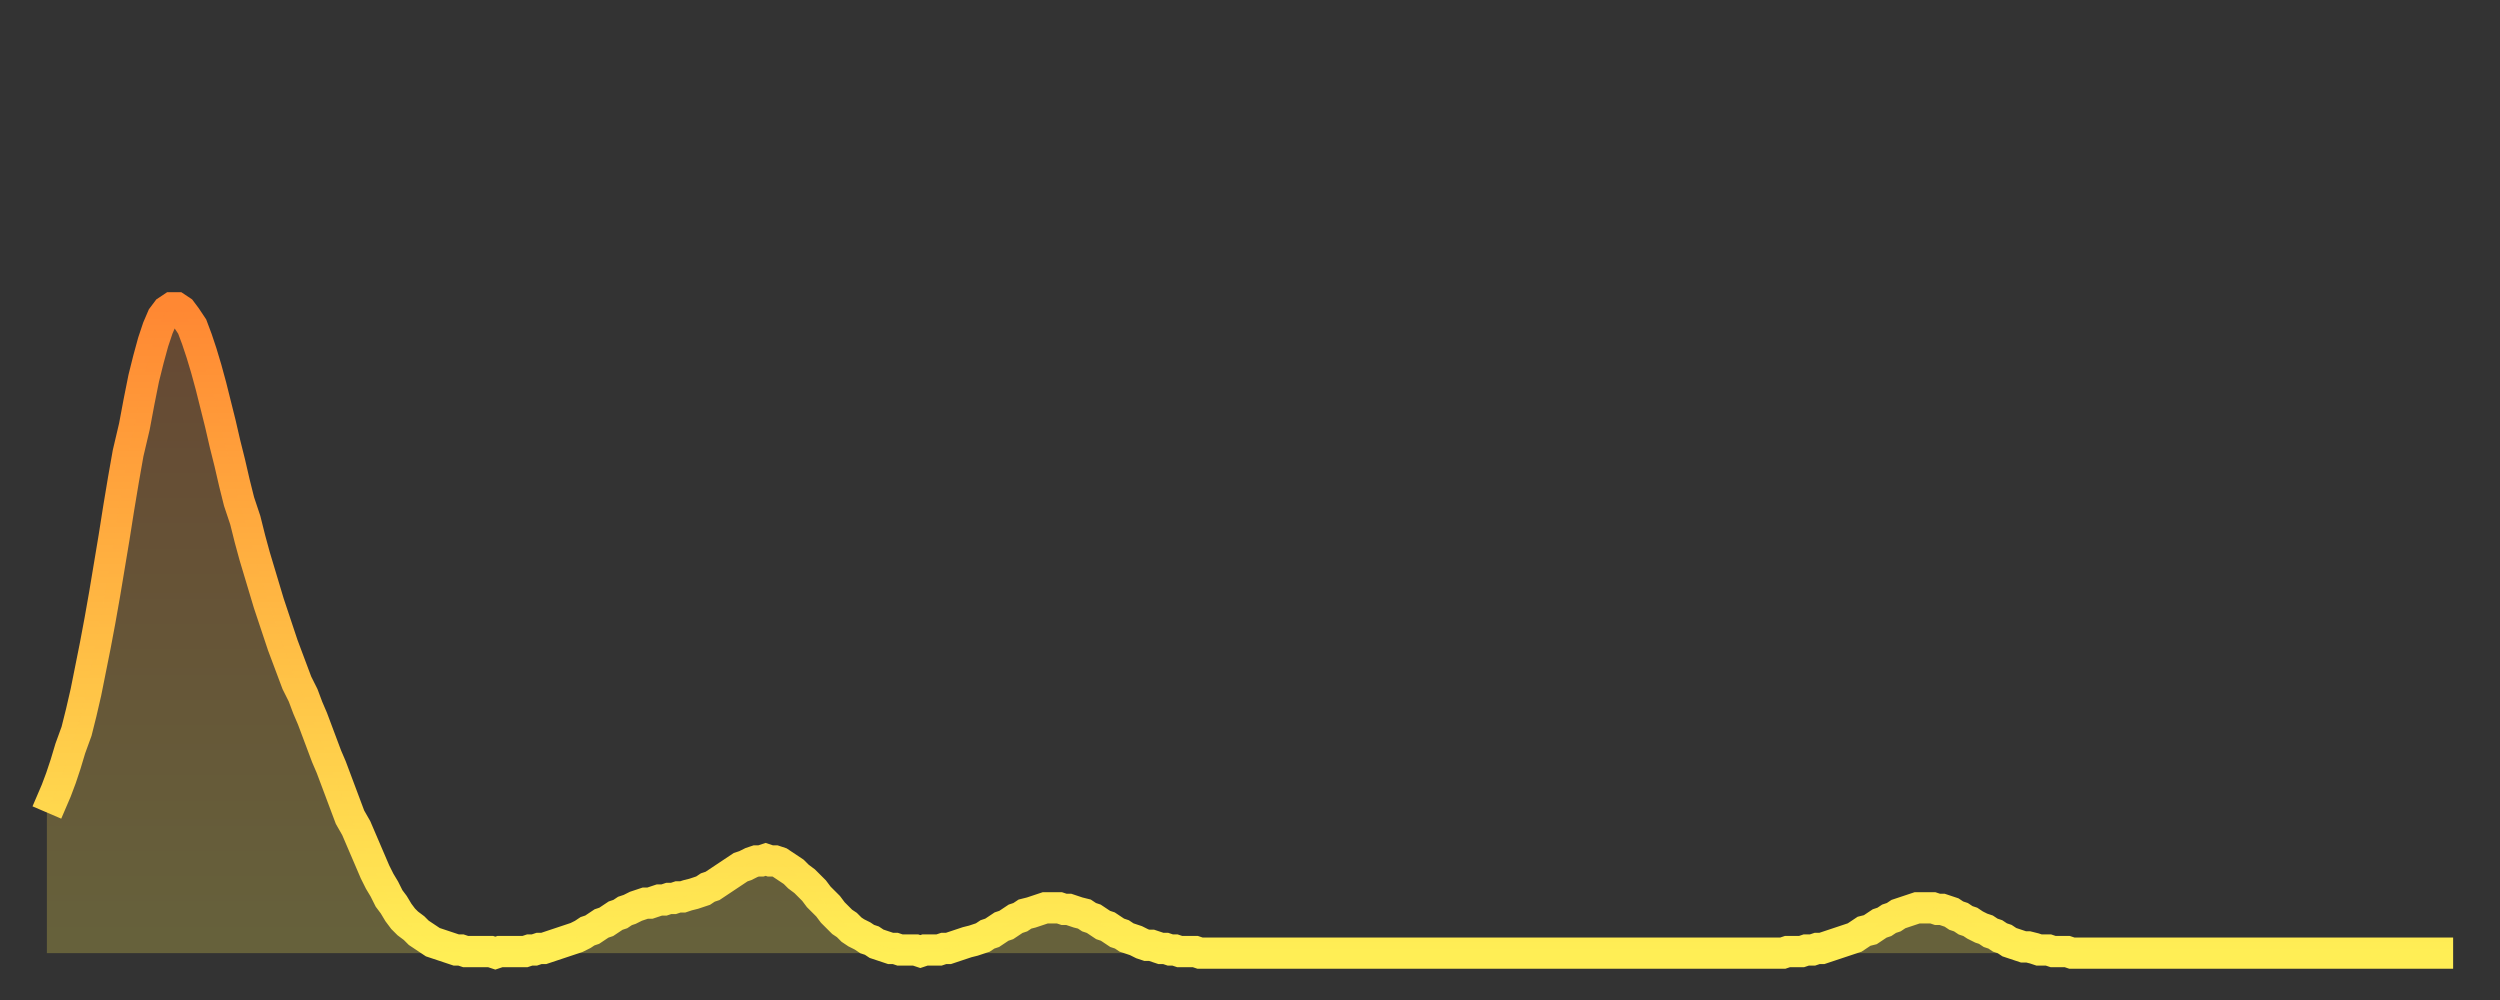 <?xml version="1.0" encoding="utf-8" ?>
<svg baseProfile="full" height="64" version="1.1" width="160" xmlns="http://www.w3.org/2000/svg" xmlns:ev="http://www.w3.org/2001/xml-events" xmlns:xlink="http://www.w3.org/1999/xlink"><rect width="100%" height="100%" fill="#333333" stroke="none"/><defs><linearGradient id="id1682800" x1="0" x2="0" y1="0" y2="1"><stop offset="0%" stop-color="#ff8833" /><stop offset="50%" stop-color="#ffbb44" /><stop offset="100%" stop-color="#ffee55" /></linearGradient></defs><g transform="translate(3,3)"><g><path d="M 0.0 49.0 0.3 48.3 0.6 47.6 0.9 46.8 1.2 45.9 1.5 44.9 1.9 43.8 2.2 42.6 2.5 41.3 2.8 39.8 3.1 38.3 3.4 36.7 3.7 35.0 4.0 33.2 4.3 31.4 4.6 29.5 4.9 27.7 5.2 26.0 5.6 24.3 5.9 22.7 6.2 21.2 6.5 20.0 6.8 18.9 7.1 18.0 7.4 17.3 7.7 16.9 8.0 16.7 8.3 16.7 8.6 16.9 8.9 17.3 9.3 17.9 9.6 18.7 9.9 19.6 10.2 20.6 10.5 21.7 10.8 22.9 11.1 24.1 11.4 25.4 11.7 26.6 12.0 27.9 12.3 29.1 12.7 30.3 13.0 31.5 13.3 32.6 13.6 33.6 13.9 34.6 14.2 35.6 14.5 36.5 14.8 37.4 15.1 38.3 15.4 39.1 15.7 39.9 16.0 40.7 16.4 41.5 16.7 42.3 17.0 43.0 17.3 43.8 17.6 44.6 17.9 45.4 18.2 46.1 18.5 46.9 18.8 47.7 19.1 48.5 19.4 49.3 19.8 50.0 20.1 50.7 20.4 51.4 20.7 52.1 21.0 52.8 21.3 53.4 21.6 53.9 21.9 54.5 22.2 54.9 22.5 55.4 22.8 55.8 23.1 56.1 23.5 56.4 23.8 56.7 24.1 56.9 24.4 57.1 24.7 57.3 25.0 57.4 25.3 57.5 25.6 57.6 25.9 57.7 26.2 57.8 26.5 57.8 26.8 57.9 27.2 57.9 27.5 57.9 27.8 57.9 28.1 57.9 28.4 57.9 28.7 58.0 29.0 57.9 29.3 57.9 29.6 57.9 29.9 57.9 30.2 57.9 30.6 57.9 30.9 57.8 31.2 57.8 31.5 57.7 31.8 57.7 32.1 57.6 32.4 57.5 32.7 57.4 33.0 57.3 33.3 57.2 33.6 57.1 33.9 57.0 34.3 56.8 34.6 56.6 34.9 56.5 35.2 56.3 35.5 56.1 35.8 56.0 36.1 55.8 36.4 55.6 36.7 55.5 37.0 55.3 37.3 55.2 37.7 55.0 38.0 54.9 38.3 54.8 38.6 54.8 38.9 54.7 39.2 54.6 39.5 54.6 39.8 54.5 40.1 54.5 40.4 54.4 40.7 54.4 41.0 54.3 41.4 54.2 41.7 54.1 42.0 54.0 42.3 53.8 42.6 53.7 42.9 53.5 43.2 53.3 43.5 53.1 43.8 52.9 44.1 52.7 44.4 52.5 44.7 52.4 45.1 52.2 45.4 52.1 45.7 52.1 46.0 52.0 46.3 52.1 46.6 52.1 46.9 52.2 47.2 52.4 47.5 52.6 47.8 52.8 48.1 53.1 48.5 53.4 48.8 53.7 49.1 54.0 49.4 54.4 49.7 54.7 50.0 55.0 50.3 55.4 50.6 55.7 50.9 56.0 51.2 56.2 51.5 56.5 51.8 56.7 52.2 56.9 52.5 57.1 52.8 57.2 53.1 57.4 53.4 57.5 53.7 57.6 54.0 57.7 54.3 57.7 54.6 57.8 54.9 57.8 55.2 57.8 55.6 57.8 55.9 57.9 56.2 57.8 56.5 57.8 56.8 57.8 57.1 57.8 57.4 57.7 57.7 57.7 58.0 57.6 58.3 57.5 58.6 57.4 58.9 57.3 59.3 57.2 59.6 57.1 59.9 57.0 60.2 56.8 60.5 56.7 60.8 56.5 61.1 56.3 61.4 56.2 61.7 56.0 62.0 55.8 62.3 55.7 62.6 55.5 63.0 55.4 63.3 55.3 63.6 55.2 63.9 55.1 64.2 55.1 64.5 55.1 64.8 55.1 65.1 55.2 65.4 55.2 65.7 55.3 66.0 55.4 66.4 55.5 66.7 55.7 67.0 55.8 67.3 56.0 67.6 56.2 67.9 56.3 68.2 56.5 68.5 56.7 68.8 56.8 69.1 57.0 69.4 57.1 69.7 57.2 70.1 57.4 70.4 57.5 70.7 57.5 71.0 57.6 71.3 57.7 71.6 57.7 71.9 57.8 72.2 57.8 72.5 57.9 72.8 57.9 73.1 57.9 73.5 57.9 73.8 58.0 74.1 58.0 74.4 58.0 74.7 58.0 75.0 58.0 75.3 58.0 75.6 58.0 75.9 58.0 76.2 58.0 76.5 58.0 76.8 58.0 77.2 58.0 77.5 58.0 77.8 58.0 78.1 58.0 78.4 58.0 78.7 58.0 79.0 58.0 79.3 58.0 79.6 58.0 79.9 58.0 80.2 58.0 80.5 58.0 80.9 58.0 81.2 58.0 81.5 58.0 81.8 58.0 82.1 58.0 82.4 58.0 82.7 58.0 83.0 58.0 83.3 58.0 83.6 58.0 83.9 58.0 84.3 58.0 84.6 58.0 84.9 58.0 85.2 58.0 85.5 58.0 85.8 58.0 86.1 58.0 86.4 58.0 86.7 58.0 87.0 58.0 87.3 58.0 87.6 58.0 88.0 58.0 88.3 58.0 88.6 58.0 88.9 58.0 89.2 58.0 89.5 58.0 89.8 58.0 90.1 58.0 90.4 58.0 90.7 58.0 91.0 58.0 91.4 58.0 91.7 58.0 92.0 58.0 92.3 58.0 92.6 58.0 92.9 58.0 93.2 58.0 93.5 58.0 93.8 58.0 94.1 58.0 94.4 58.0 94.7 58.0 95.1 58.0 95.4 58.0 95.7 58.0 96.0 58.0 96.3 58.0 96.6 58.0 96.9 58.0 97.2 58.0 97.5 58.0 97.8 58.0 98.1 58.0 98.4 58.0 98.8 58.0 99.1 58.0 99.4 58.0 99.7 58.0 100.0 58.0 100.3 58.0 100.6 58.0 100.9 58.0 101.2 58.0 101.5 58.0 101.8 58.0 102.2 58.0 102.5 58.0 102.8 58.0 103.1 58.0 103.4 58.0 103.7 58.0 104.0 58.0 104.3 58.0 104.6 58.0 104.9 58.0 105.2 58.0 105.5 58.0 105.9 58.0 106.2 58.0 106.5 58.0 106.8 58.0 107.1 58.0 107.4 58.0 107.7 58.0 108.0 58.0 108.3 58.0 108.6 58.0 108.9 58.0 109.3 58.0 109.6 58.0 109.9 58.0 110.2 58.0 110.5 58.0 110.8 58.0 111.1 58.0 111.4 57.9 111.7 57.9 112.0 57.9 112.3 57.9 112.6 57.8 113.0 57.8 113.3 57.7 113.6 57.7 113.9 57.6 114.2 57.5 114.5 57.4 114.8 57.3 115.1 57.2 115.4 57.1 115.7 57.0 116.0 56.8 116.3 56.6 116.7 56.5 117.0 56.3 117.3 56.1 117.6 56.0 117.9 55.8 118.2 55.7 118.5 55.5 118.8 55.4 119.1 55.3 119.4 55.2 119.7 55.1 120.1 55.1 120.4 55.1 120.7 55.1 121.0 55.2 121.3 55.2 121.6 55.3 121.9 55.4 122.2 55.6 122.5 55.7 122.8 55.9 123.1 56.0 123.4 56.2 123.8 56.4 124.1 56.5 124.4 56.7 124.7 56.8 125.0 57.0 125.3 57.1 125.6 57.3 125.9 57.4 126.2 57.5 126.5 57.6 126.8 57.6 127.2 57.7 127.5 57.8 127.8 57.8 128.1 57.8 128.4 57.9 128.7 57.9 129.0 57.9 129.3 57.9 129.6 58.0 129.9 58.0 130.2 58.0 130.5 58.0 130.9 58.0 131.2 58.0 131.5 58.0 131.8 58.0 132.1 58.0 132.4 58.0 132.7 58.0 133.0 58.0 133.3 58.0 133.6 58.0 133.9 58.0 134.2 58.0 134.6 58.0 134.9 58.0 135.2 58.0 135.5 58.0 135.8 58.0 136.1 58.0 136.4 58.0 136.7 58.0 137.0 58.0 137.3 58.0 137.6 58.0 138.0 58.0 138.3 58.0 138.6 58.0 138.9 58.0 139.2 58.0 139.5 58.0 139.8 58.0 140.1 58.0 140.4 58.0 140.7 58.0 141.0 58.0 141.3 58.0 141.7 58.0 142.0 58.0 142.3 58.0 142.6 58.0 142.9 58.0 143.2 58.0 143.5 58.0 143.8 58.0 144.1 58.0 144.4 58.0 144.7 58.0 145.1 58.0 145.4 58.0 145.7 58.0 146.0 58.0 146.3 58.0 146.6 58.0 146.9 58.0 147.2 58.0 147.5 58.0 147.8 58.0 148.1 58.0 148.4 58.0 148.8 58.0 149.1 58.0 149.4 58.0 149.7 58.0 150.0 58.0 150.3 58.0 150.6 58.0 150.9 58.0 151.2 58.0 151.5 58.0 151.8 58.0 152.1 58.0 152.5 58.0 152.8 58.0 153.1 58.0 153.4 58.0 153.7 58.0 154.0 58.0" fill="none" id="graph-curve" opacity="1" stroke="url(#id1682800)" stroke-width="2" /><path d="M 0 58 L 0.0 49.0 0.3 48.3 0.6 47.6 0.9 46.8 1.2 45.9 1.5 44.9 1.9 43.8 2.2 42.6 2.5 41.3 2.8 39.8 3.1 38.3 3.4 36.7 3.7 35.0 4.0 33.2 4.3 31.4 4.6 29.5 4.9 27.7 5.2 26.0 5.6 24.3 5.9 22.7 6.2 21.2 6.5 20.0 6.8 18.9 7.1 18.0 7.4 17.3 7.7 16.9 8.0 16.7 8.3 16.7 8.6 16.9 8.9 17.3 9.3 17.9 9.6 18.7 9.9 19.6 10.2 20.6 10.5 21.7 10.8 22.9 11.1 24.1 11.4 25.4 11.7 26.6 12.0 27.9 12.3 29.1 12.7 30.3 13.0 31.5 13.3 32.6 13.6 33.6 13.9 34.6 14.2 35.6 14.5 36.5 14.8 37.4 15.1 38.3 15.4 39.1 15.7 39.9 16.0 40.7 16.4 41.5 16.7 42.3 17.0 43.0 17.3 43.8 17.6 44.6 17.9 45.4 18.2 46.1 18.5 46.9 18.8 47.7 19.1 48.5 19.4 49.3 19.8 50.0 20.1 50.7 20.4 51.4 20.7 52.1 21.0 52.8 21.3 53.4 21.6 53.9 21.9 54.5 22.2 54.9 22.5 55.4 22.8 55.8 23.1 56.1 23.5 56.4 23.8 56.7 24.1 56.9 24.4 57.1 24.7 57.3 25.0 57.4 25.3 57.5 25.6 57.6 25.9 57.7 26.2 57.8 26.5 57.8 26.8 57.9 27.2 57.9 27.5 57.9 27.8 57.9 28.1 57.9 28.4 57.9 28.7 58.0 29.0 57.9 29.3 57.9 29.6 57.9 29.9 57.9 30.2 57.9 30.6 57.9 30.9 57.8 31.2 57.8 31.5 57.7 31.8 57.7 32.1 57.6 32.4 57.5 32.7 57.4 33.0 57.3 33.3 57.2 33.6 57.1 33.9 57.0 34.3 56.8 34.6 56.6 34.9 56.5 35.2 56.3 35.5 56.1 35.8 56.0 36.1 55.8 36.4 55.6 36.7 55.5 37.0 55.3 37.3 55.2 37.7 55.0 38.0 54.9 38.3 54.8 38.6 54.8 38.9 54.7 39.2 54.6 39.5 54.6 39.8 54.5 40.1 54.5 40.4 54.4 40.7 54.4 41.0 54.3 41.4 54.2 41.7 54.1 42.0 54.0 42.3 53.8 42.6 53.7 42.9 53.5 43.2 53.3 43.5 53.1 43.8 52.9 44.1 52.7 44.4 52.5 44.7 52.4 45.1 52.2 45.4 52.1 45.7 52.1 46.0 52.0 46.3 52.1 46.6 52.1 46.9 52.2 47.2 52.4 47.5 52.6 47.8 52.8 48.1 53.1 48.5 53.4 48.8 53.7 49.1 54.0 49.4 54.4 49.7 54.7 50.0 55.0 50.3 55.4 50.6 55.7 50.9 56.0 51.2 56.2 51.5 56.5 51.8 56.7 52.2 56.9 52.5 57.1 52.8 57.2 53.1 57.4 53.4 57.5 53.7 57.6 54.0 57.7 54.3 57.7 54.6 57.8 54.9 57.8 55.2 57.8 55.6 57.8 55.9 57.9 56.2 57.8 56.5 57.8 56.8 57.8 57.1 57.8 57.4 57.7 57.7 57.7 58.0 57.6 58.3 57.5 58.6 57.4 58.9 57.3 59.3 57.2 59.6 57.1 59.9 57.0 60.2 56.8 60.5 56.7 60.8 56.5 61.1 56.3 61.4 56.2 61.7 56.0 62.0 55.8 62.3 55.7 62.6 55.5 63.0 55.4 63.3 55.3 63.6 55.2 63.9 55.1 64.2 55.1 64.5 55.1 64.8 55.1 65.1 55.2 65.4 55.2 65.7 55.3 66.0 55.4 66.4 55.5 66.7 55.7 67.0 55.8 67.3 56.0 67.6 56.2 67.9 56.3 68.2 56.5 68.5 56.7 68.8 56.8 69.1 57.0 69.4 57.1 69.7 57.2 70.1 57.4 70.4 57.5 70.7 57.5 71.0 57.6 71.3 57.7 71.6 57.7 71.9 57.8 72.2 57.8 72.5 57.9 72.8 57.9 73.1 57.9 73.5 57.9 73.8 58.0 74.1 58.0 74.4 58.0 74.7 58.0 75.0 58.0 75.3 58.0 75.6 58.0 75.9 58.0 76.2 58.0 76.5 58.0 76.8 58.0 77.2 58.0 77.5 58.0 77.8 58.0 78.1 58.0 78.4 58.0 78.7 58.0 79.0 58.0 79.3 58.0 79.6 58.0 79.9 58.0 80.2 58.0 80.5 58.0 80.9 58.0 81.2 58.0 81.5 58.0 81.8 58.0 82.1 58.0 82.4 58.0 82.7 58.0 83.0 58.0 83.3 58.0 83.6 58.0 83.9 58.0 84.3 58.0 84.6 58.0 84.9 58.0 85.2 58.0 85.5 58.0 85.8 58.0 86.1 58.0 86.4 58.0 86.7 58.0 87.0 58.0 87.3 58.0 87.6 58.0 88.0 58.0 88.3 58.0 88.6 58.0 88.9 58.0 89.2 58.0 89.5 58.0 89.8 58.0 90.1 58.0 90.4 58.0 90.7 58.0 91.0 58.0 91.4 58.0 91.7 58.0 92.0 58.0 92.3 58.0 92.6 58.0 92.9 58.0 93.2 58.0 93.5 58.0 93.8 58.0 94.1 58.0 94.4 58.0 94.7 58.0 95.1 58.0 95.4 58.0 95.7 58.0 96.0 58.0 96.3 58.0 96.6 58.0 96.9 58.0 97.2 58.0 97.5 58.0 97.8 58.0 98.1 58.0 98.4 58.0 98.8 58.0 99.1 58.0 99.4 58.0 99.7 58.0 100.0 58.0 100.3 58.0 100.6 58.0 100.9 58.0 101.2 58.0 101.5 58.0 101.8 58.0 102.2 58.0 102.5 58.0 102.8 58.0 103.1 58.0 103.4 58.0 103.7 58.0 104.0 58.0 104.3 58.0 104.6 58.0 104.9 58.0 105.2 58.0 105.5 58.0 105.9 58.0 106.2 58.0 106.5 58.0 106.8 58.0 107.1 58.0 107.4 58.0 107.7 58.0 108.0 58.0 108.3 58.0 108.6 58.0 108.9 58.0 109.3 58.0 109.6 58.0 109.9 58.0 110.2 58.0 110.5 58.0 110.8 58.0 111.1 58.0 111.4 57.9 111.7 57.9 112.0 57.9 112.3 57.9 112.6 57.8 113.0 57.8 113.3 57.7 113.6 57.7 113.9 57.6 114.2 57.5 114.5 57.4 114.8 57.3 115.1 57.2 115.4 57.1 115.7 57.0 116.0 56.8 116.3 56.6 116.7 56.5 117.0 56.3 117.3 56.1 117.6 56.0 117.9 55.8 118.2 55.7 118.5 55.5 118.8 55.4 119.1 55.3 119.4 55.2 119.7 55.1 120.1 55.1 120.4 55.1 120.7 55.1 121.0 55.2 121.3 55.2 121.6 55.3 121.9 55.4 122.2 55.6 122.5 55.7 122.8 55.9 123.1 56.0 123.4 56.2 123.8 56.4 124.1 56.5 124.4 56.7 124.7 56.8 125.0 57.0 125.3 57.1 125.6 57.3 125.9 57.4 126.2 57.5 126.5 57.6 126.8 57.6 127.2 57.7 127.5 57.8 127.8 57.8 128.1 57.8 128.4 57.9 128.7 57.9 129.0 57.9 129.3 57.9 129.6 58.0 129.9 58.0 130.2 58.0 130.5 58.0 130.9 58.0 131.2 58.0 131.5 58.0 131.8 58.0 132.1 58.0 132.4 58.0 132.7 58.0 133.0 58.0 133.3 58.0 133.6 58.0 133.9 58.0 134.2 58.0 134.6 58.0 134.9 58.0 135.2 58.0 135.5 58.0 135.8 58.0 136.1 58.0 136.4 58.0 136.7 58.0 137.0 58.0 137.3 58.0 137.6 58.0 138.0 58.0 138.3 58.0 138.6 58.0 138.9 58.0 139.2 58.0 139.5 58.0 139.8 58.0 140.1 58.0 140.4 58.0 140.7 58.0 141.0 58.0 141.3 58.0 141.7 58.0 142.0 58.0 142.3 58.0 142.6 58.0 142.9 58.0 143.2 58.0 143.5 58.0 143.8 58.0 144.1 58.0 144.4 58.0 144.7 58.0 145.1 58.0 145.4 58.0 145.7 58.0 146.0 58.0 146.3 58.0 146.6 58.0 146.9 58.0 147.2 58.0 147.5 58.0 147.8 58.0 148.1 58.0 148.4 58.0 148.8 58.0 149.1 58.0 149.4 58.0 149.7 58.0 150.0 58.0 150.3 58.0 150.6 58.0 150.9 58.0 151.2 58.0 151.5 58.0 151.8 58.0 152.1 58.0 152.5 58.0 152.8 58.0 153.1 58.0 153.4 58.0 153.7 58.0 154.0 58.0 154 58" fill="url(#id1682800)" fill-opacity=".25" id="graph-shadow" /></g></g></svg>
